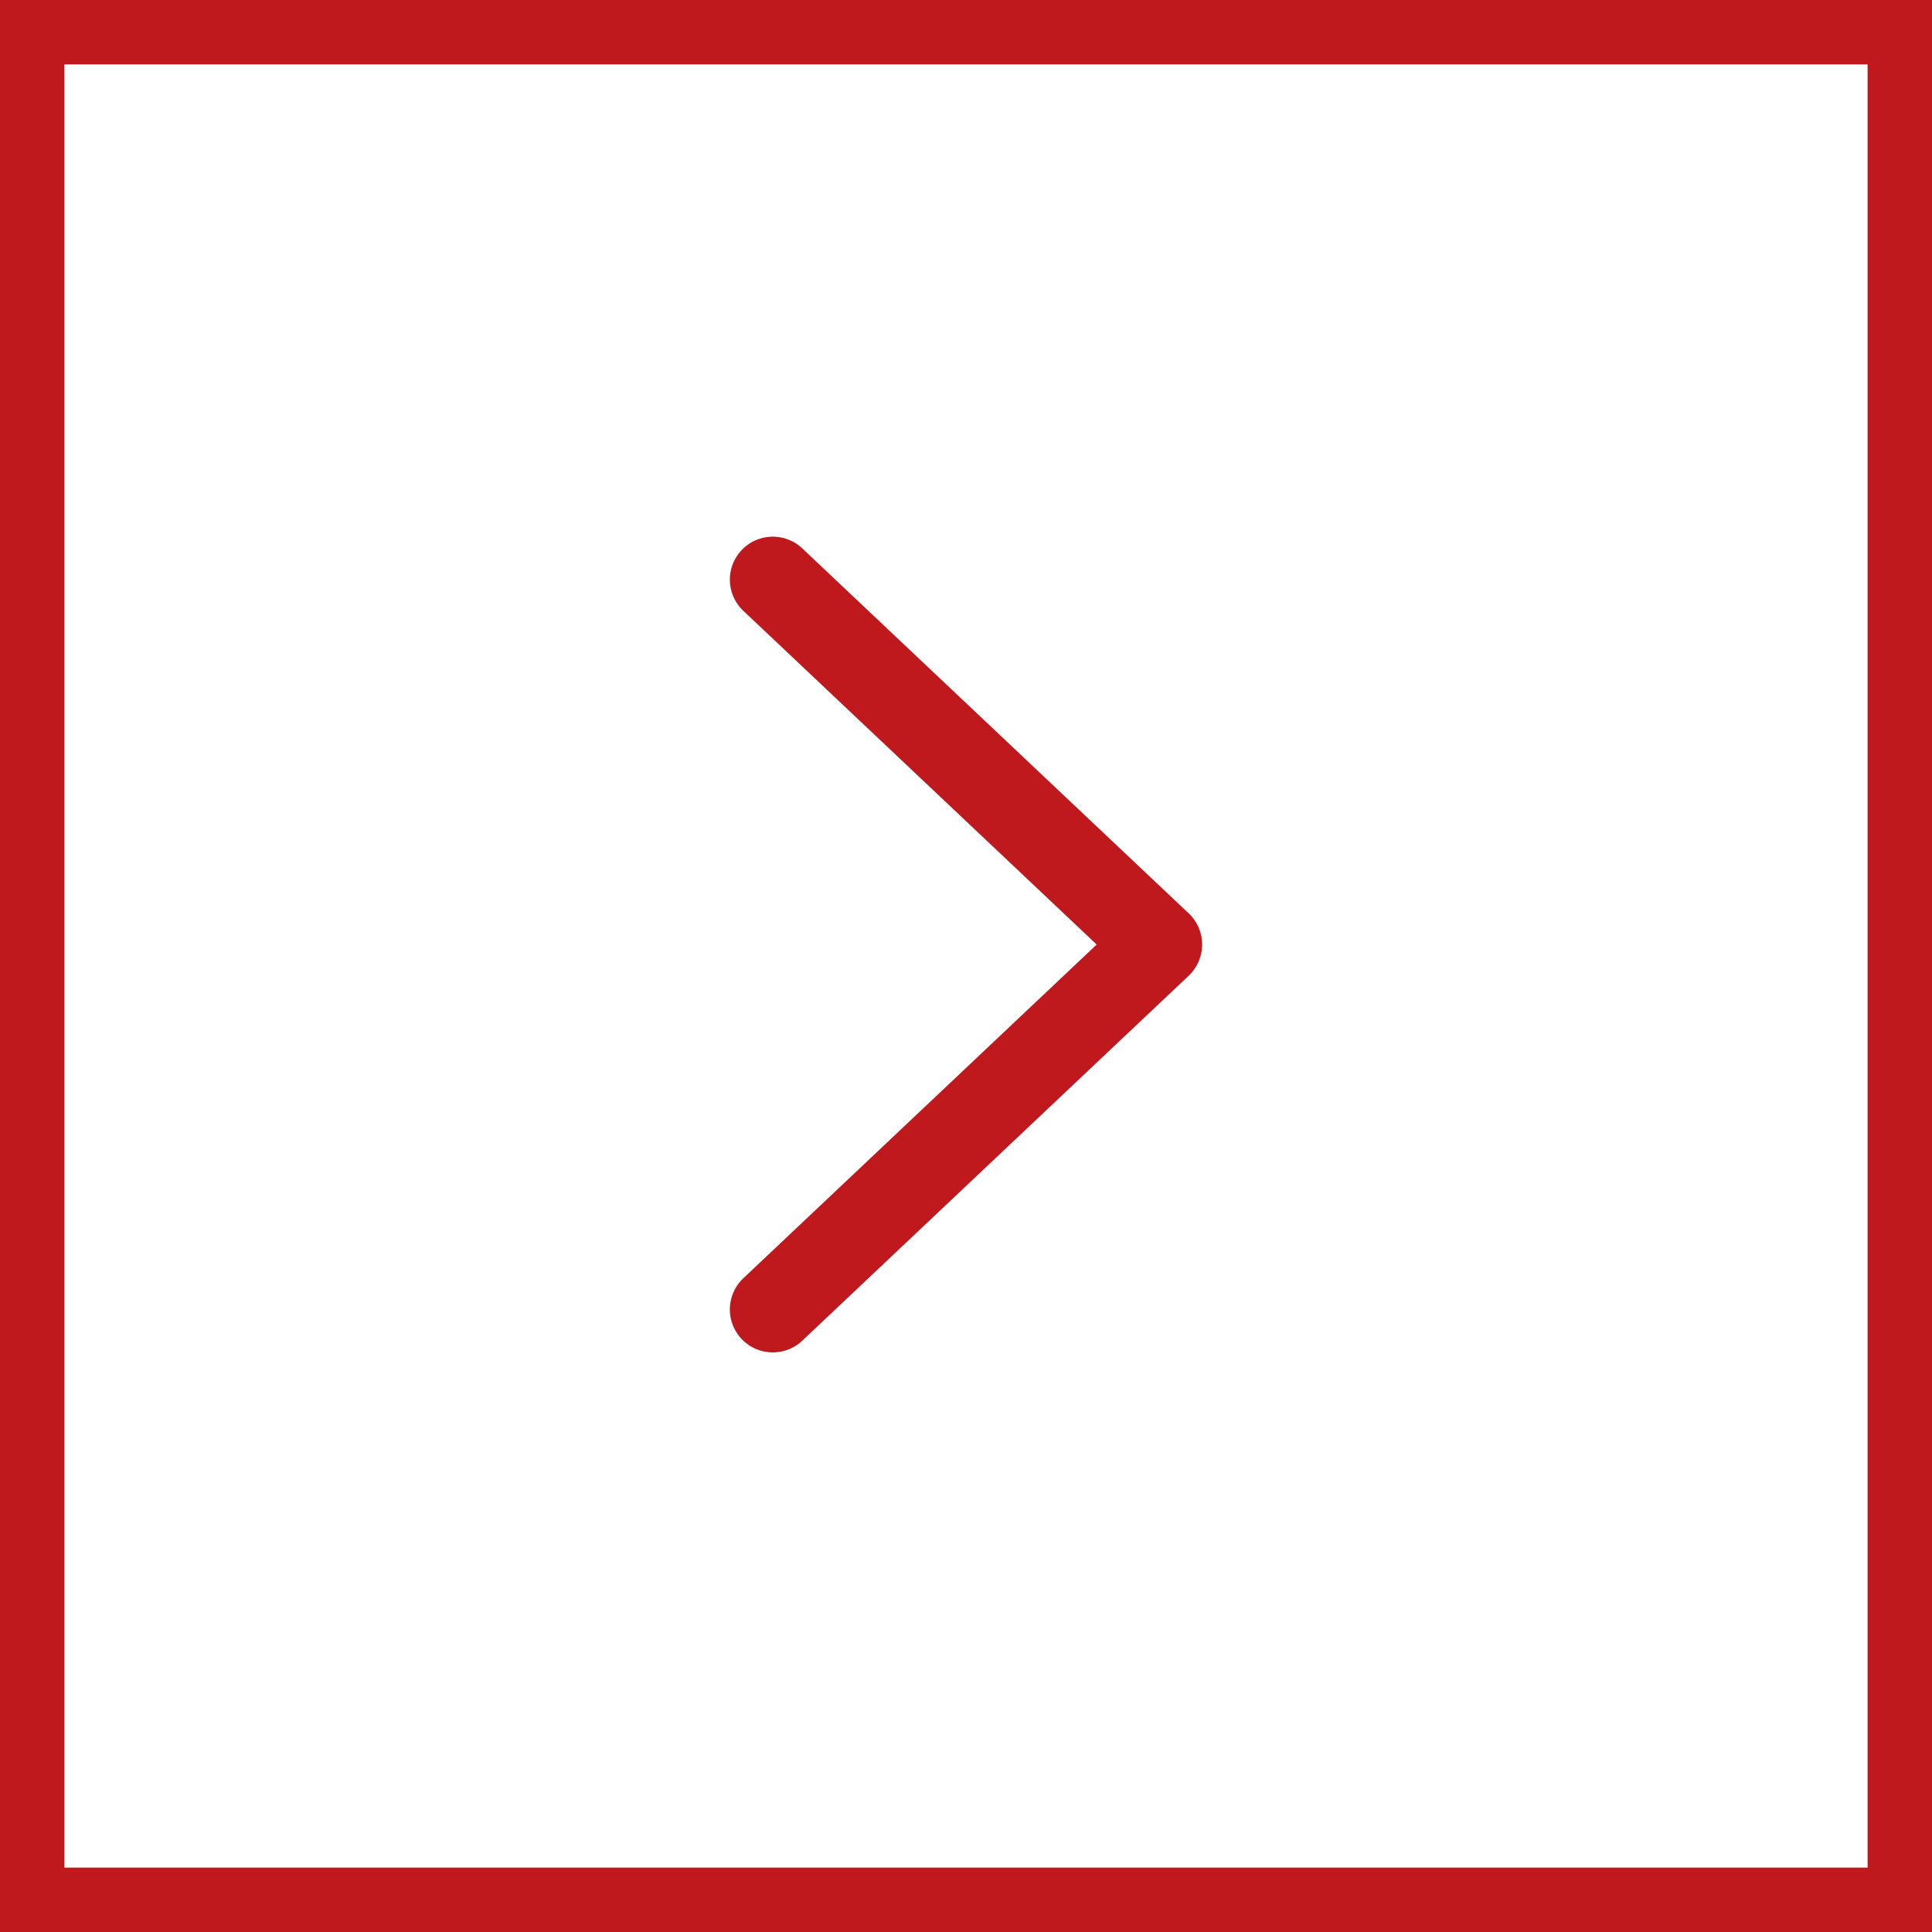 <?xml version="1.0" encoding="UTF-8"?> <svg xmlns="http://www.w3.org/2000/svg" width="45" height="45" viewBox="0 0 45 45" fill="none"> <rect x="0.75" y="0.75" width="43.5" height="43.5" stroke="#BF191E" stroke-width="1.5"></rect> <path d="M18 13.5L27 22L18 30.5" stroke="#BF191E" stroke-width="2" stroke-linecap="round" stroke-linejoin="round"></path> </svg> 